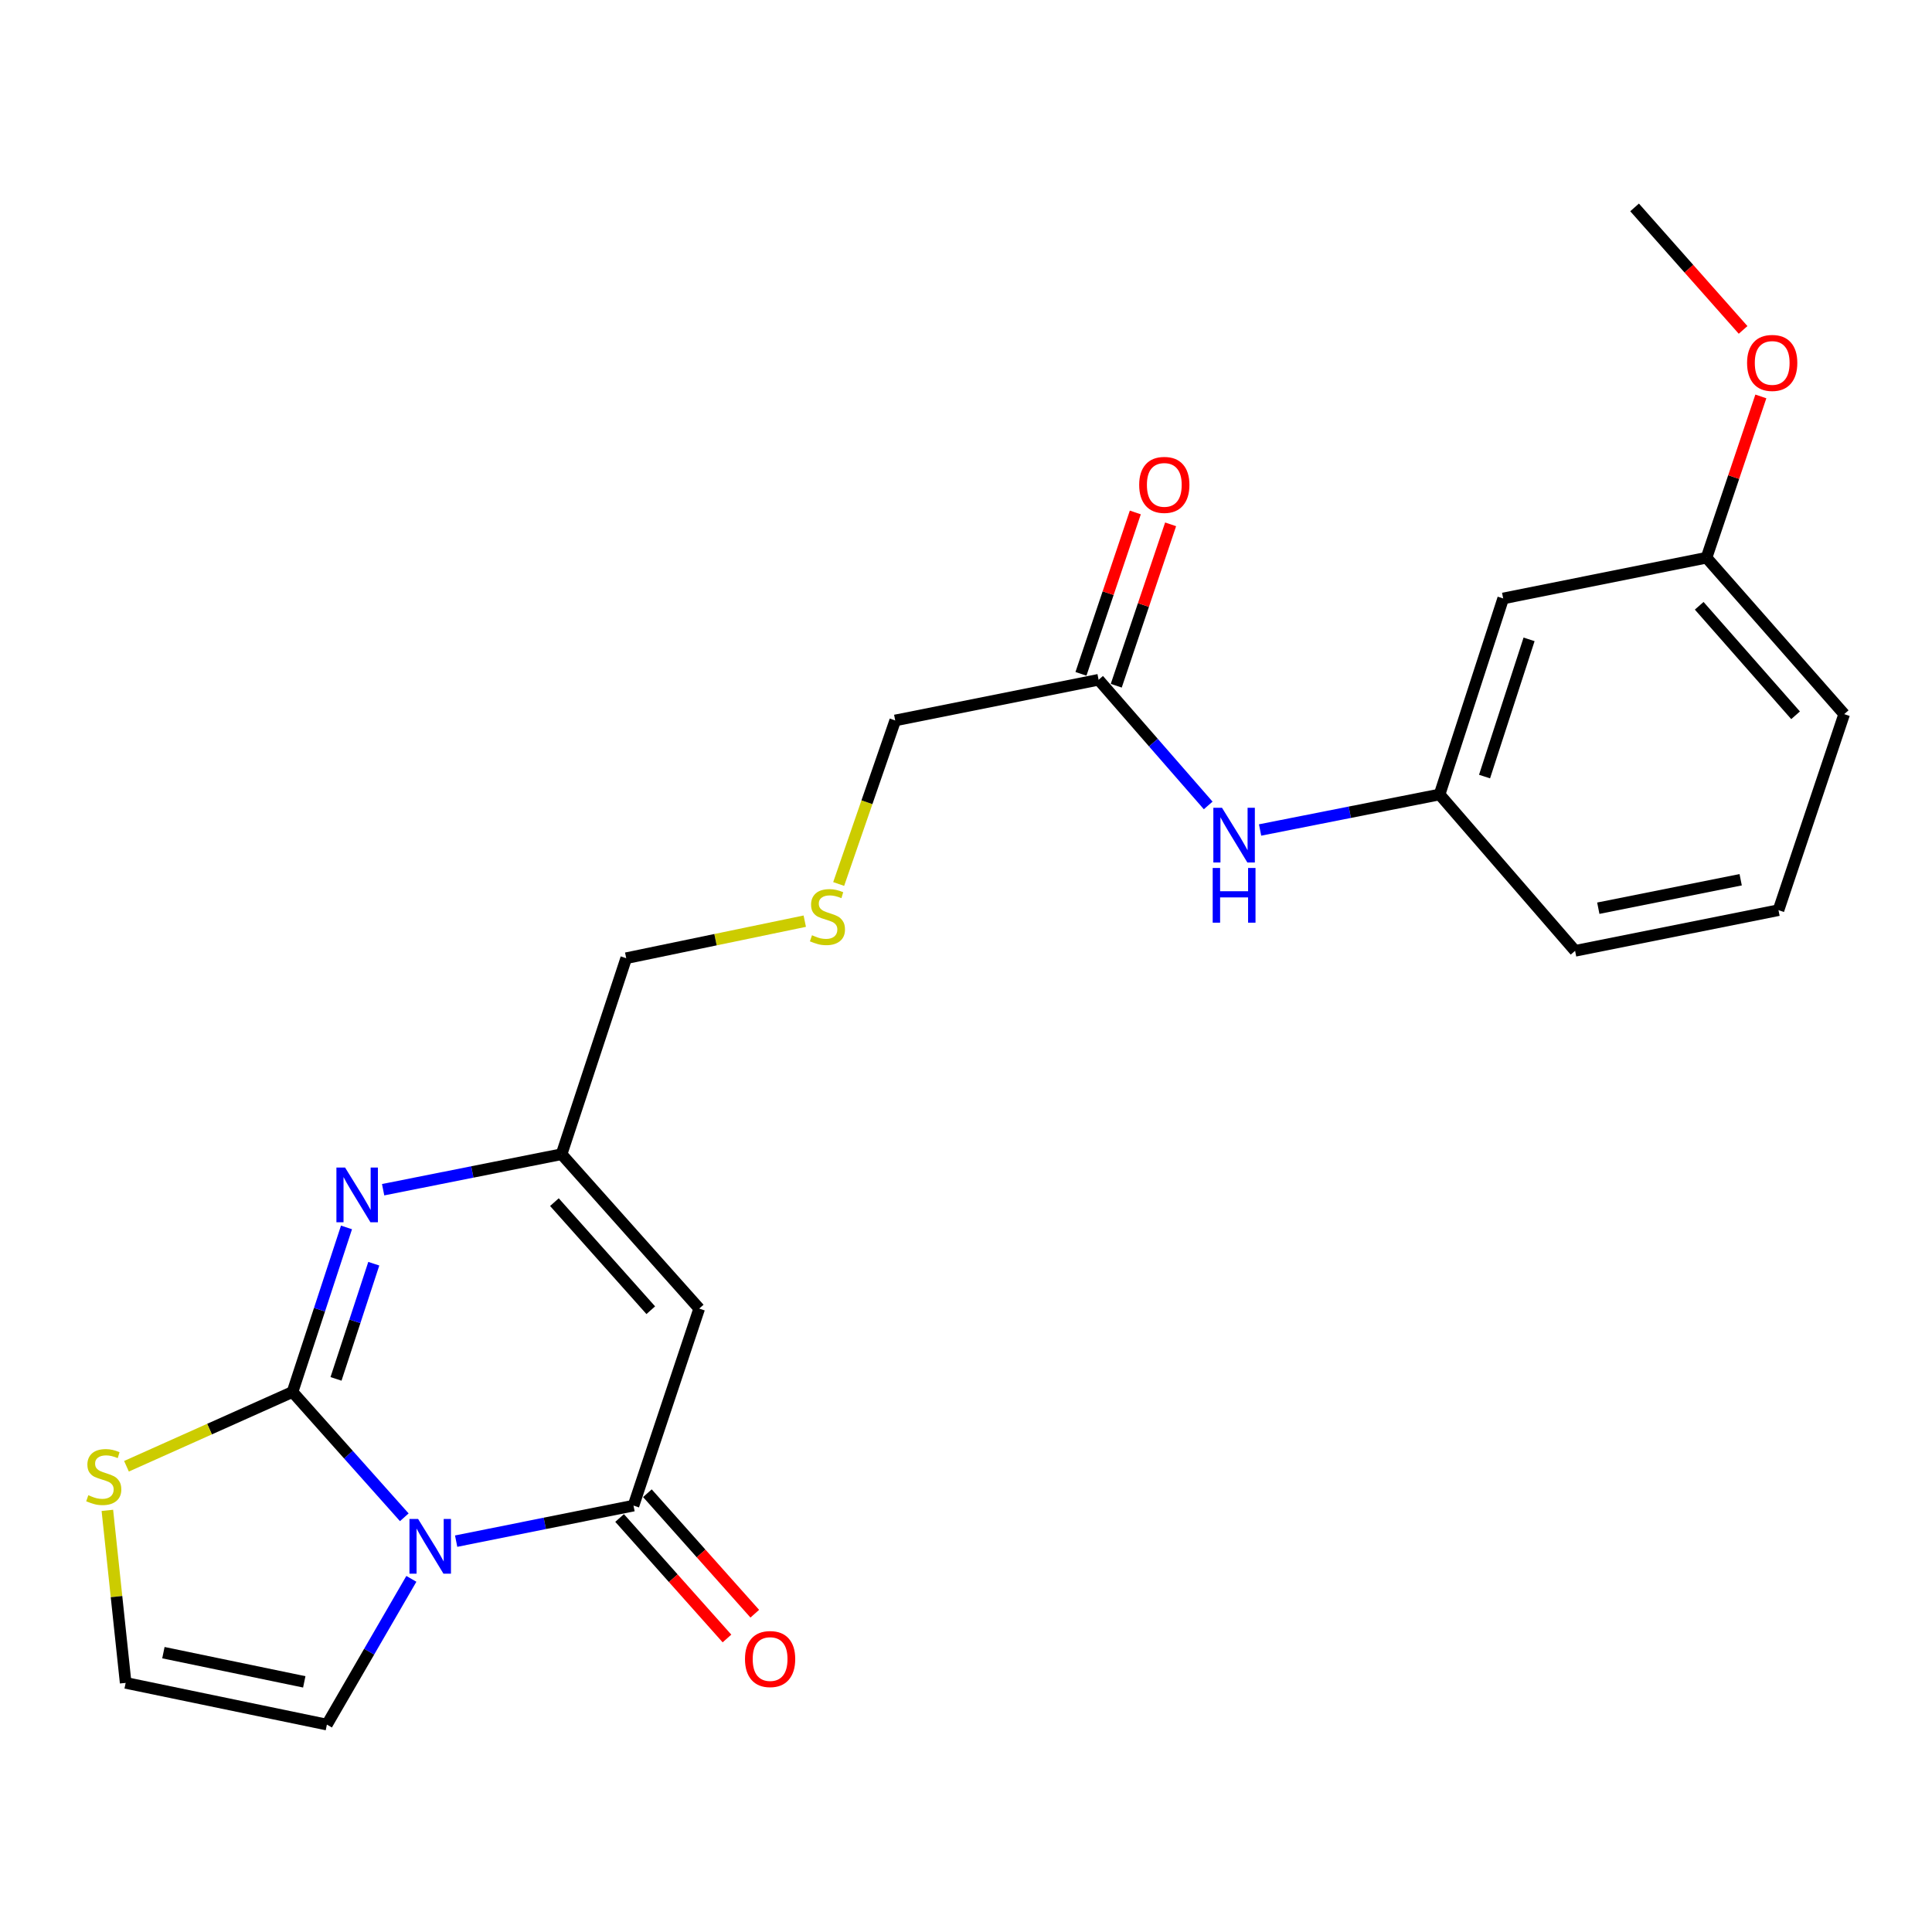 <?xml version='1.0' encoding='iso-8859-1'?>
<svg version='1.1' baseProfile='full'
              xmlns='http://www.w3.org/2000/svg'
                      xmlns:rdkit='http://www.rdkit.org/xml'
                      xmlns:xlink='http://www.w3.org/1999/xlink'
                  xml:space='preserve'
width='1000px' height='1000px' viewBox='0 0 1000 1000'>
<!-- END OF HEADER -->
<rect style='opacity:1.0;fill:#FFFFFF;stroke:none' width='1000' height='1000' x='0' y='0'> </rect>
<path class='bond-0' d='M 209.26,785.342 L 180.335,752.909' style='fill:none;fill-rule:evenodd;stroke:#0000FF;stroke-width:6px;stroke-linecap:butt;stroke-linejoin:miter;stroke-opacity:1' />
<path class='bond-0' d='M 180.335,752.909 L 151.409,720.475' style='fill:none;fill-rule:evenodd;stroke:#000000;stroke-width:6px;stroke-linecap:butt;stroke-linejoin:miter;stroke-opacity:1' />
<path class='bond-1' d='M 236.1,797.696 L 281.998,788.496' style='fill:none;fill-rule:evenodd;stroke:#0000FF;stroke-width:6px;stroke-linecap:butt;stroke-linejoin:miter;stroke-opacity:1' />
<path class='bond-1' d='M 281.998,788.496 L 327.897,779.297' style='fill:none;fill-rule:evenodd;stroke:#000000;stroke-width:6px;stroke-linecap:butt;stroke-linejoin:miter;stroke-opacity:1' />
<path class='bond-6' d='M 212.924,817.212 L 191.062,854.929' style='fill:none;fill-rule:evenodd;stroke:#0000FF;stroke-width:6px;stroke-linecap:butt;stroke-linejoin:miter;stroke-opacity:1' />
<path class='bond-6' d='M 191.062,854.929 L 169.2,892.646' style='fill:none;fill-rule:evenodd;stroke:#000000;stroke-width:6px;stroke-linecap:butt;stroke-linejoin:miter;stroke-opacity:1' />
<path class='bond-2' d='M 151.409,720.475 L 165.377,677.894' style='fill:none;fill-rule:evenodd;stroke:#000000;stroke-width:6px;stroke-linecap:butt;stroke-linejoin:miter;stroke-opacity:1' />
<path class='bond-2' d='M 165.377,677.894 L 179.344,635.312' style='fill:none;fill-rule:evenodd;stroke:#0000FF;stroke-width:6px;stroke-linecap:butt;stroke-linejoin:miter;stroke-opacity:1' />
<path class='bond-2' d='M 173.918,713.71 L 183.695,683.903' style='fill:none;fill-rule:evenodd;stroke:#000000;stroke-width:6px;stroke-linecap:butt;stroke-linejoin:miter;stroke-opacity:1' />
<path class='bond-2' d='M 183.695,683.903 L 193.472,654.096' style='fill:none;fill-rule:evenodd;stroke:#0000FF;stroke-width:6px;stroke-linecap:butt;stroke-linejoin:miter;stroke-opacity:1' />
<path class='bond-5' d='M 151.409,720.475 L 108.437,739.705' style='fill:none;fill-rule:evenodd;stroke:#000000;stroke-width:6px;stroke-linecap:butt;stroke-linejoin:miter;stroke-opacity:1' />
<path class='bond-5' d='M 108.437,739.705 L 65.464,758.935' style='fill:none;fill-rule:evenodd;stroke:#CCCC00;stroke-width:6px;stroke-linecap:butt;stroke-linejoin:miter;stroke-opacity:1' />
<path class='bond-3' d='M 327.897,779.297 L 361.913,677.323' style='fill:none;fill-rule:evenodd;stroke:#000000;stroke-width:6px;stroke-linecap:butt;stroke-linejoin:miter;stroke-opacity:1' />
<path class='bond-10' d='M 320.7,785.711 L 348.491,816.894' style='fill:none;fill-rule:evenodd;stroke:#000000;stroke-width:6px;stroke-linecap:butt;stroke-linejoin:miter;stroke-opacity:1' />
<path class='bond-10' d='M 348.491,816.894 L 376.281,848.077' style='fill:none;fill-rule:evenodd;stroke:#FF0000;stroke-width:6px;stroke-linecap:butt;stroke-linejoin:miter;stroke-opacity:1' />
<path class='bond-10' d='M 335.093,772.884 L 362.883,804.067' style='fill:none;fill-rule:evenodd;stroke:#000000;stroke-width:6px;stroke-linecap:butt;stroke-linejoin:miter;stroke-opacity:1' />
<path class='bond-10' d='M 362.883,804.067 L 390.674,835.25' style='fill:none;fill-rule:evenodd;stroke:#FF0000;stroke-width:6px;stroke-linecap:butt;stroke-linejoin:miter;stroke-opacity:1' />
<path class='bond-24' d='M 198.306,615.794 L 244.486,606.603' style='fill:none;fill-rule:evenodd;stroke:#0000FF;stroke-width:6px;stroke-linecap:butt;stroke-linejoin:miter;stroke-opacity:1' />
<path class='bond-24' d='M 244.486,606.603 L 290.667,597.412' style='fill:none;fill-rule:evenodd;stroke:#000000;stroke-width:6px;stroke-linecap:butt;stroke-linejoin:miter;stroke-opacity:1' />
<path class='bond-4' d='M 361.913,677.323 L 290.667,597.412' style='fill:none;fill-rule:evenodd;stroke:#000000;stroke-width:6px;stroke-linecap:butt;stroke-linejoin:miter;stroke-opacity:1' />
<path class='bond-4' d='M 336.836,678.166 L 286.964,622.228' style='fill:none;fill-rule:evenodd;stroke:#000000;stroke-width:6px;stroke-linecap:butt;stroke-linejoin:miter;stroke-opacity:1' />
<path class='bond-16' d='M 290.667,597.412 L 324.127,495.962' style='fill:none;fill-rule:evenodd;stroke:#000000;stroke-width:6px;stroke-linecap:butt;stroke-linejoin:miter;stroke-opacity:1' />
<path class='bond-23' d='M 55.571,781.762 L 60.306,826.408' style='fill:none;fill-rule:evenodd;stroke:#CCCC00;stroke-width:6px;stroke-linecap:butt;stroke-linejoin:miter;stroke-opacity:1' />
<path class='bond-23' d='M 60.306,826.408 L 65.04,871.054' style='fill:none;fill-rule:evenodd;stroke:#000000;stroke-width:6px;stroke-linecap:butt;stroke-linejoin:miter;stroke-opacity:1' />
<path class='bond-7' d='M 169.2,892.646 L 65.04,871.054' style='fill:none;fill-rule:evenodd;stroke:#000000;stroke-width:6px;stroke-linecap:butt;stroke-linejoin:miter;stroke-opacity:1' />
<path class='bond-7' d='M 157.489,870.53 L 84.577,855.415' style='fill:none;fill-rule:evenodd;stroke:#000000;stroke-width:6px;stroke-linecap:butt;stroke-linejoin:miter;stroke-opacity:1' />
<path class='bond-8' d='M 568.636,351.853 L 463.363,372.899' style='fill:none;fill-rule:evenodd;stroke:#000000;stroke-width:6px;stroke-linecap:butt;stroke-linejoin:miter;stroke-opacity:1' />
<path class='bond-9' d='M 568.636,351.853 L 596.999,384.373' style='fill:none;fill-rule:evenodd;stroke:#000000;stroke-width:6px;stroke-linecap:butt;stroke-linejoin:miter;stroke-opacity:1' />
<path class='bond-9' d='M 596.999,384.373 L 625.361,416.894' style='fill:none;fill-rule:evenodd;stroke:#0000FF;stroke-width:6px;stroke-linecap:butt;stroke-linejoin:miter;stroke-opacity:1' />
<path class='bond-13' d='M 577.771,354.93 L 591.84,313.163' style='fill:none;fill-rule:evenodd;stroke:#000000;stroke-width:6px;stroke-linecap:butt;stroke-linejoin:miter;stroke-opacity:1' />
<path class='bond-13' d='M 591.84,313.163 L 605.908,271.396' style='fill:none;fill-rule:evenodd;stroke:#FF0000;stroke-width:6px;stroke-linecap:butt;stroke-linejoin:miter;stroke-opacity:1' />
<path class='bond-13' d='M 559.501,348.776 L 573.57,307.009' style='fill:none;fill-rule:evenodd;stroke:#000000;stroke-width:6px;stroke-linecap:butt;stroke-linejoin:miter;stroke-opacity:1' />
<path class='bond-13' d='M 573.57,307.009 L 587.638,265.242' style='fill:none;fill-rule:evenodd;stroke:#FF0000;stroke-width:6px;stroke-linecap:butt;stroke-linejoin:miter;stroke-opacity:1' />
<path class='bond-11' d='M 652.219,429.605 L 698.671,420.413' style='fill:none;fill-rule:evenodd;stroke:#0000FF;stroke-width:6px;stroke-linecap:butt;stroke-linejoin:miter;stroke-opacity:1' />
<path class='bond-11' d='M 698.671,420.413 L 745.123,411.221' style='fill:none;fill-rule:evenodd;stroke:#000000;stroke-width:6px;stroke-linecap:butt;stroke-linejoin:miter;stroke-opacity:1' />
<path class='bond-12' d='M 745.123,411.221 L 778.047,309.76' style='fill:none;fill-rule:evenodd;stroke:#000000;stroke-width:6px;stroke-linecap:butt;stroke-linejoin:miter;stroke-opacity:1' />
<path class='bond-12' d='M 768.4,401.952 L 791.446,330.93' style='fill:none;fill-rule:evenodd;stroke:#000000;stroke-width:6px;stroke-linecap:butt;stroke-linejoin:miter;stroke-opacity:1' />
<path class='bond-20' d='M 745.123,411.221 L 815.266,492.149' style='fill:none;fill-rule:evenodd;stroke:#000000;stroke-width:6px;stroke-linecap:butt;stroke-linejoin:miter;stroke-opacity:1' />
<path class='bond-15' d='M 778.047,309.76 L 883.289,288.672' style='fill:none;fill-rule:evenodd;stroke:#000000;stroke-width:6px;stroke-linecap:butt;stroke-linejoin:miter;stroke-opacity:1' />
<path class='bond-14' d='M 416.547,476.794 L 370.337,486.378' style='fill:none;fill-rule:evenodd;stroke:#CCCC00;stroke-width:6px;stroke-linecap:butt;stroke-linejoin:miter;stroke-opacity:1' />
<path class='bond-14' d='M 370.337,486.378 L 324.127,495.962' style='fill:none;fill-rule:evenodd;stroke:#000000;stroke-width:6px;stroke-linecap:butt;stroke-linejoin:miter;stroke-opacity:1' />
<path class='bond-17' d='M 434.095,457.555 L 448.729,415.227' style='fill:none;fill-rule:evenodd;stroke:#CCCC00;stroke-width:6px;stroke-linecap:butt;stroke-linejoin:miter;stroke-opacity:1' />
<path class='bond-17' d='M 448.729,415.227 L 463.363,372.899' style='fill:none;fill-rule:evenodd;stroke:#000000;stroke-width:6px;stroke-linecap:butt;stroke-linejoin:miter;stroke-opacity:1' />
<path class='bond-18' d='M 883.289,288.672 L 897.351,246.931' style='fill:none;fill-rule:evenodd;stroke:#000000;stroke-width:6px;stroke-linecap:butt;stroke-linejoin:miter;stroke-opacity:1' />
<path class='bond-18' d='M 897.351,246.931 L 911.414,205.19' style='fill:none;fill-rule:evenodd;stroke:#FF0000;stroke-width:6px;stroke-linecap:butt;stroke-linejoin:miter;stroke-opacity:1' />
<path class='bond-25' d='M 883.289,288.672 L 954.545,369.643' style='fill:none;fill-rule:evenodd;stroke:#000000;stroke-width:6px;stroke-linecap:butt;stroke-linejoin:miter;stroke-opacity:1' />
<path class='bond-25' d='M 879.504,313.554 L 929.384,370.233' style='fill:none;fill-rule:evenodd;stroke:#000000;stroke-width:6px;stroke-linecap:butt;stroke-linejoin:miter;stroke-opacity:1' />
<path class='bond-22' d='M 902.222,170.763 L 874.14,139.058' style='fill:none;fill-rule:evenodd;stroke:#FF0000;stroke-width:6px;stroke-linecap:butt;stroke-linejoin:miter;stroke-opacity:1' />
<path class='bond-22' d='M 874.14,139.058 L 846.059,107.354' style='fill:none;fill-rule:evenodd;stroke:#000000;stroke-width:6px;stroke-linecap:butt;stroke-linejoin:miter;stroke-opacity:1' />
<path class='bond-19' d='M 920.54,471.103 L 815.266,492.149' style='fill:none;fill-rule:evenodd;stroke:#000000;stroke-width:6px;stroke-linecap:butt;stroke-linejoin:miter;stroke-opacity:1' />
<path class='bond-19' d='M 900.969,455.355 L 827.278,470.088' style='fill:none;fill-rule:evenodd;stroke:#000000;stroke-width:6px;stroke-linecap:butt;stroke-linejoin:miter;stroke-opacity:1' />
<path class='bond-21' d='M 920.54,471.103 L 954.545,369.643' style='fill:none;fill-rule:evenodd;stroke:#000000;stroke-width:6px;stroke-linecap:butt;stroke-linejoin:miter;stroke-opacity:1' />
<path  class='atom-0' d='M 216.417 786.226
L 225.697 801.226
Q 226.617 802.706, 228.097 805.386
Q 229.577 808.066, 229.657 808.226
L 229.657 786.226
L 233.417 786.226
L 233.417 814.546
L 229.537 814.546
L 219.577 798.146
Q 218.417 796.226, 217.177 794.026
Q 215.977 791.826, 215.617 791.146
L 215.617 814.546
L 211.937 814.546
L 211.937 786.226
L 216.417 786.226
' fill='#0000FF'/>
<path  class='atom-3' d='M 178.609 604.309
L 187.889 619.309
Q 188.809 620.789, 190.289 623.469
Q 191.769 626.149, 191.849 626.309
L 191.849 604.309
L 195.609 604.309
L 195.609 632.629
L 191.729 632.629
L 181.769 616.229
Q 180.609 614.309, 179.369 612.109
Q 178.169 609.909, 177.809 609.229
L 177.809 632.629
L 174.129 632.629
L 174.129 604.309
L 178.609 604.309
' fill='#0000FF'/>
<path  class='atom-6' d='M 45.708 773.915
Q 46.028 774.035, 47.348 774.595
Q 48.668 775.155, 50.108 775.515
Q 51.588 775.835, 53.028 775.835
Q 55.708 775.835, 57.268 774.555
Q 58.828 773.235, 58.828 770.955
Q 58.828 769.395, 58.028 768.435
Q 57.268 767.475, 56.068 766.955
Q 54.868 766.435, 52.868 765.835
Q 50.348 765.075, 48.828 764.355
Q 47.348 763.635, 46.268 762.115
Q 45.228 760.595, 45.228 758.035
Q 45.228 754.475, 47.628 752.275
Q 50.068 750.075, 54.868 750.075
Q 58.148 750.075, 61.868 751.635
L 60.948 754.715
Q 57.548 753.315, 54.988 753.315
Q 52.228 753.315, 50.708 754.475
Q 49.188 755.595, 49.228 757.555
Q 49.228 759.075, 49.988 759.995
Q 50.788 760.915, 51.908 761.435
Q 53.068 761.955, 54.988 762.555
Q 57.548 763.355, 59.068 764.155
Q 60.588 764.955, 61.668 766.595
Q 62.788 768.195, 62.788 770.955
Q 62.788 774.875, 60.148 776.995
Q 57.548 779.075, 53.188 779.075
Q 50.668 779.075, 48.748 778.515
Q 46.868 777.995, 44.628 777.075
L 45.708 773.915
' fill='#CCCC00'/>
<path  class='atom-10' d='M 632.508 418.107
L 641.788 433.107
Q 642.708 434.587, 644.188 437.267
Q 645.668 439.947, 645.748 440.107
L 645.748 418.107
L 649.508 418.107
L 649.508 446.427
L 645.628 446.427
L 635.668 430.027
Q 634.508 428.107, 633.268 425.907
Q 632.068 423.707, 631.708 423.027
L 631.708 446.427
L 628.028 446.427
L 628.028 418.107
L 632.508 418.107
' fill='#0000FF'/>
<path  class='atom-10' d='M 627.688 449.259
L 631.528 449.259
L 631.528 461.299
L 646.008 461.299
L 646.008 449.259
L 649.848 449.259
L 649.848 477.579
L 646.008 477.579
L 646.008 464.499
L 631.528 464.499
L 631.528 477.579
L 627.688 477.579
L 627.688 449.259
' fill='#0000FF'/>
<path  class='atom-11' d='M 385.607 858.72
Q 385.607 851.92, 388.967 848.12
Q 392.327 844.32, 398.607 844.32
Q 404.887 844.32, 408.247 848.12
Q 411.607 851.92, 411.607 858.72
Q 411.607 865.6, 408.207 869.52
Q 404.807 873.4, 398.607 873.4
Q 392.367 873.4, 388.967 869.52
Q 385.607 865.64, 385.607 858.72
M 398.607 870.2
Q 402.927 870.2, 405.247 867.32
Q 407.607 864.4, 407.607 858.72
Q 407.607 853.16, 405.247 850.36
Q 402.927 847.52, 398.607 847.52
Q 394.287 847.52, 391.927 850.32
Q 389.607 853.12, 389.607 858.72
Q 389.607 864.44, 391.927 867.32
Q 394.287 870.2, 398.607 870.2
' fill='#FF0000'/>
<path  class='atom-14' d='M 589.642 250.976
Q 589.642 244.176, 593.002 240.376
Q 596.362 236.576, 602.642 236.576
Q 608.922 236.576, 612.282 240.376
Q 615.642 244.176, 615.642 250.976
Q 615.642 257.856, 612.242 261.776
Q 608.842 265.656, 602.642 265.656
Q 596.402 265.656, 593.002 261.776
Q 589.642 257.896, 589.642 250.976
M 602.642 262.456
Q 606.962 262.456, 609.282 259.576
Q 611.642 256.656, 611.642 250.976
Q 611.642 245.416, 609.282 242.616
Q 606.962 239.776, 602.642 239.776
Q 598.322 239.776, 595.962 242.576
Q 593.642 245.376, 593.642 250.976
Q 593.642 256.696, 595.962 259.576
Q 598.322 262.456, 602.642 262.456
' fill='#FF0000'/>
<path  class='atom-15' d='M 420.286 484.079
Q 420.606 484.199, 421.926 484.759
Q 423.246 485.319, 424.686 485.679
Q 426.166 485.999, 427.606 485.999
Q 430.286 485.999, 431.846 484.719
Q 433.406 483.399, 433.406 481.119
Q 433.406 479.559, 432.606 478.599
Q 431.846 477.639, 430.646 477.119
Q 429.446 476.599, 427.446 475.999
Q 424.926 475.239, 423.406 474.519
Q 421.926 473.799, 420.846 472.279
Q 419.806 470.759, 419.806 468.199
Q 419.806 464.639, 422.206 462.439
Q 424.646 460.239, 429.446 460.239
Q 432.726 460.239, 436.446 461.799
L 435.526 464.879
Q 432.126 463.479, 429.566 463.479
Q 426.806 463.479, 425.286 464.639
Q 423.766 465.759, 423.806 467.719
Q 423.806 469.239, 424.566 470.159
Q 425.366 471.079, 426.486 471.599
Q 427.646 472.119, 429.566 472.719
Q 432.126 473.519, 433.646 474.319
Q 435.166 475.119, 436.246 476.759
Q 437.366 478.359, 437.366 481.119
Q 437.366 485.039, 434.726 487.159
Q 432.126 489.239, 427.766 489.239
Q 425.246 489.239, 423.326 488.679
Q 421.446 488.159, 419.206 487.239
L 420.286 484.079
' fill='#CCCC00'/>
<path  class='atom-19' d='M 904.284 187.848
Q 904.284 181.048, 907.644 177.248
Q 911.004 173.448, 917.284 173.448
Q 923.564 173.448, 926.924 177.248
Q 930.284 181.048, 930.284 187.848
Q 930.284 194.728, 926.884 198.648
Q 923.484 202.528, 917.284 202.528
Q 911.044 202.528, 907.644 198.648
Q 904.284 194.768, 904.284 187.848
M 917.284 199.328
Q 921.604 199.328, 923.924 196.448
Q 926.284 193.528, 926.284 187.848
Q 926.284 182.288, 923.924 179.488
Q 921.604 176.648, 917.284 176.648
Q 912.964 176.648, 910.604 179.448
Q 908.284 182.248, 908.284 187.848
Q 908.284 193.568, 910.604 196.448
Q 912.964 199.328, 917.284 199.328
' fill='#FF0000'/>
</svg>

